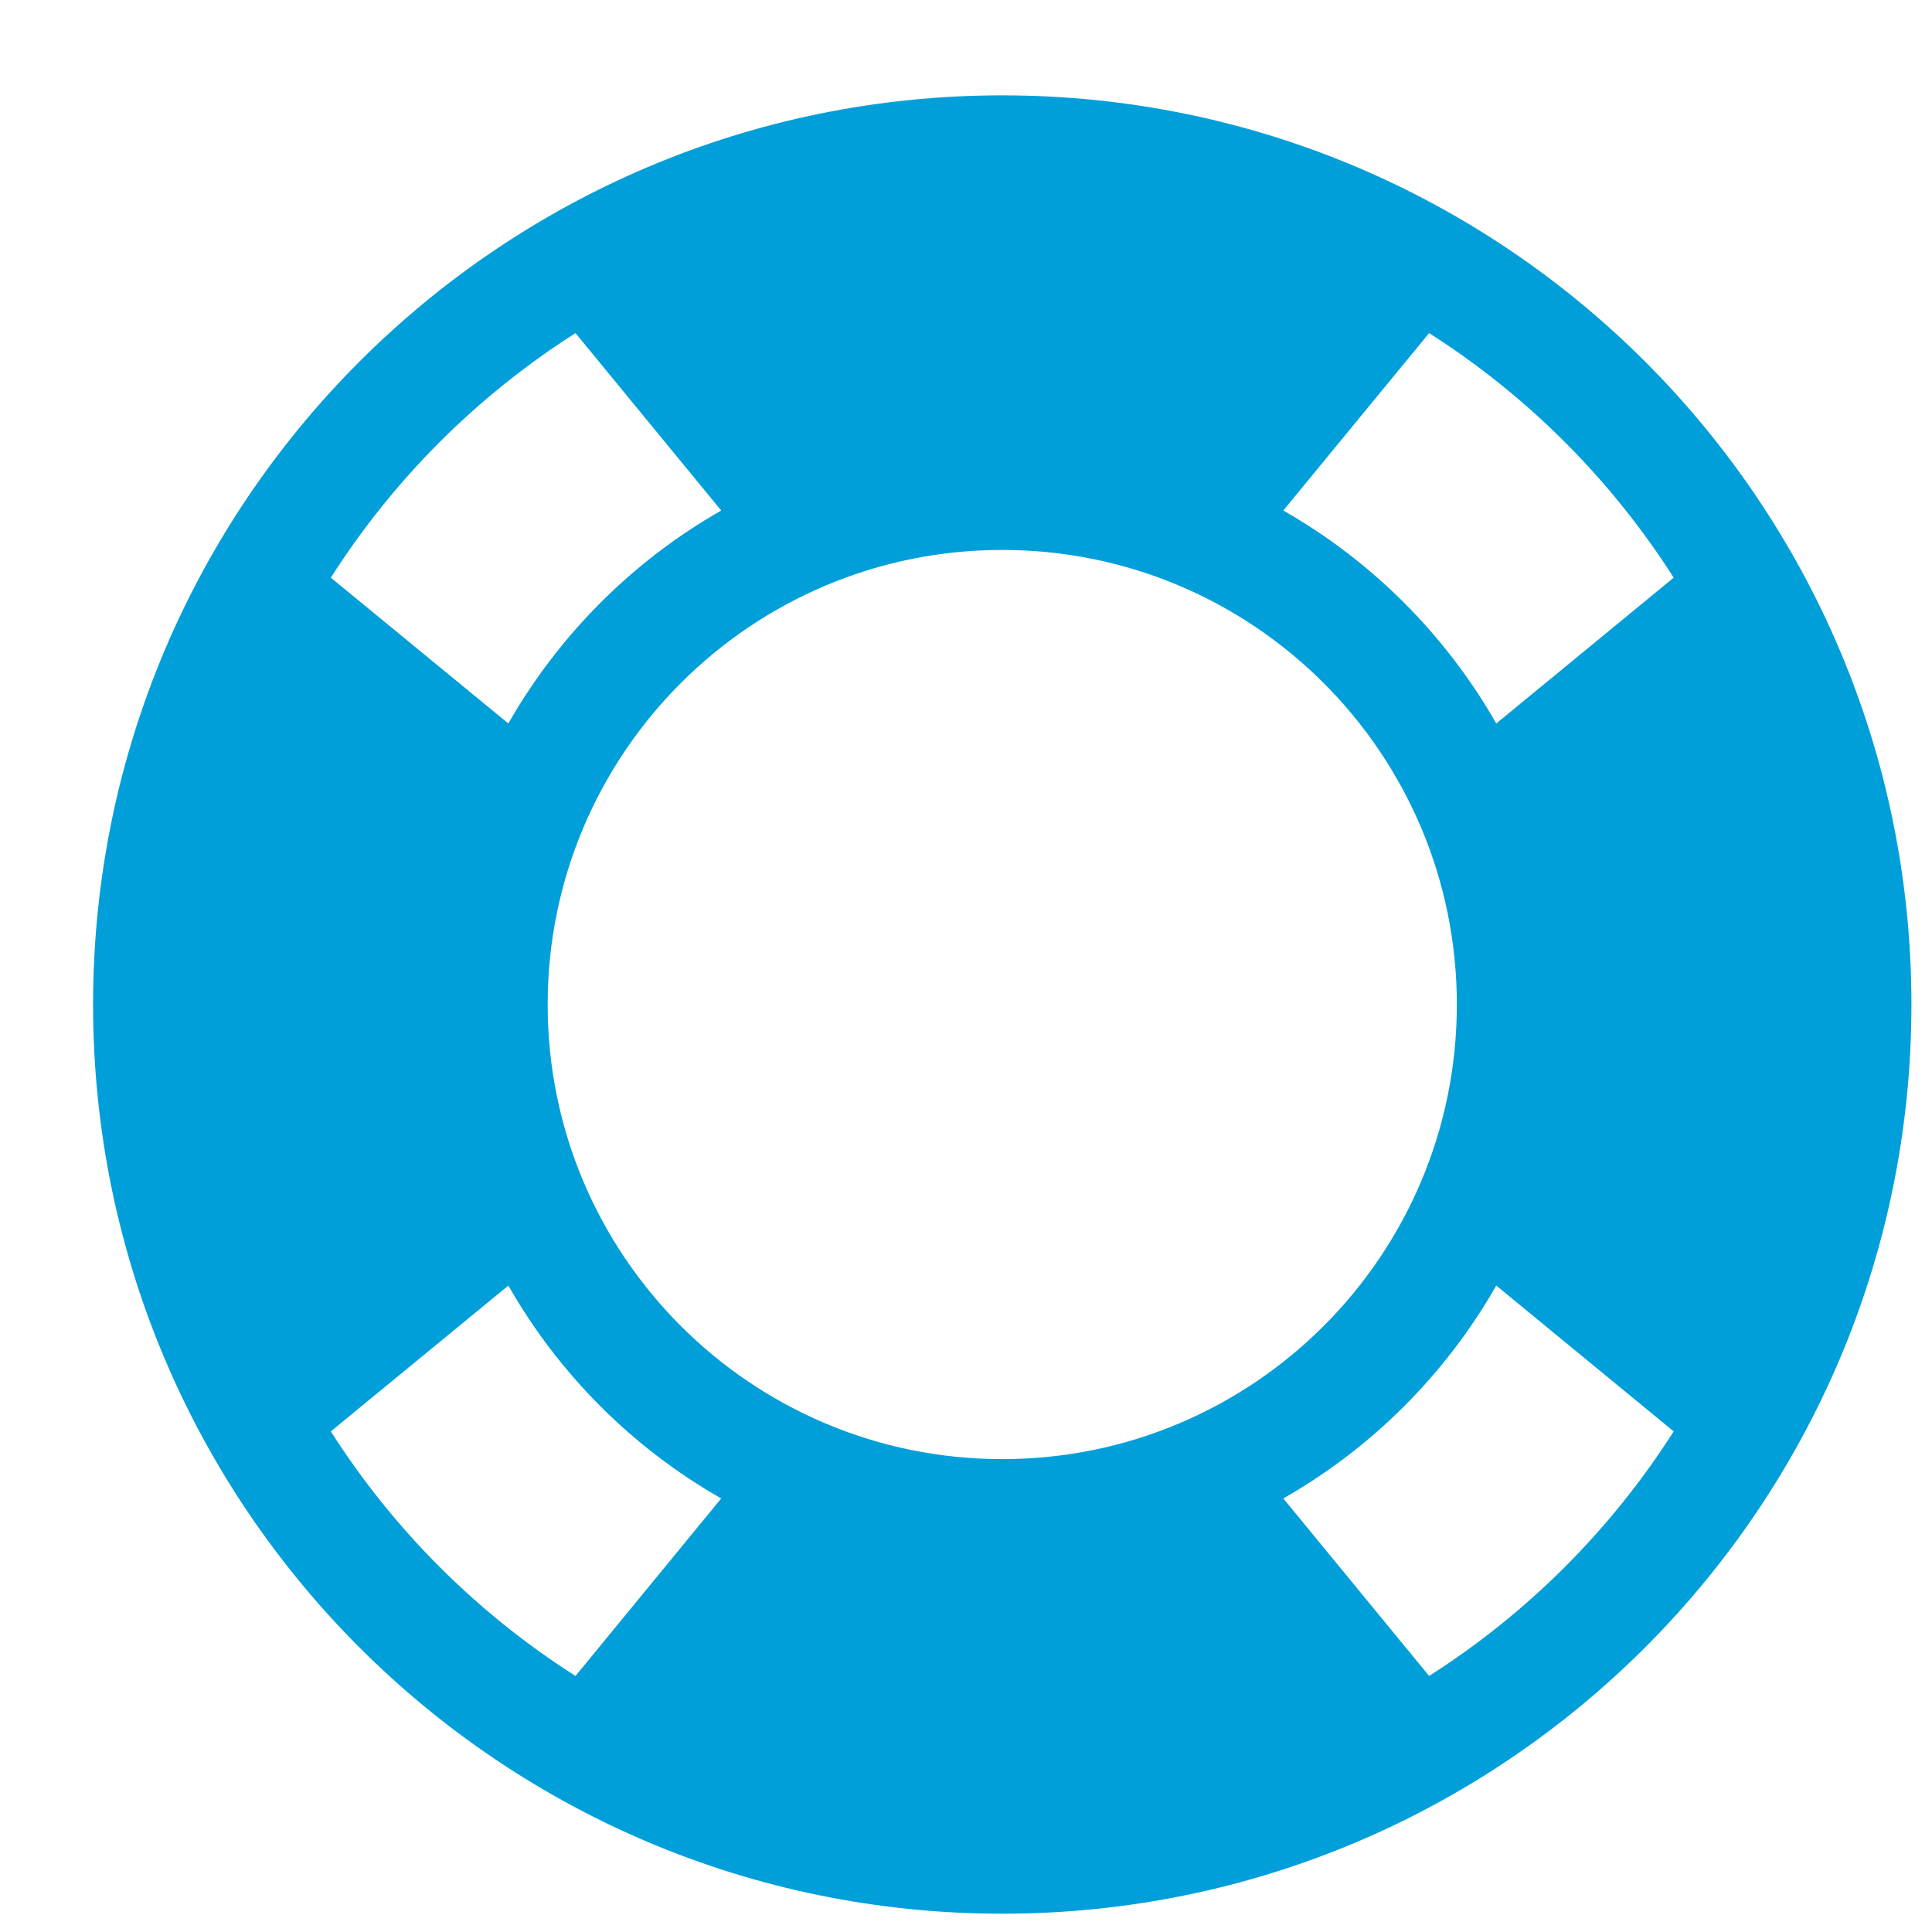 <svg width="17" height="17" viewBox="0 0 17 17" fill="none" xmlns="http://www.w3.org/2000/svg">
<g clip-path="url(#clip0_4923_5168)">
<path fill-rule="evenodd" clip-rule="evenodd" d="M8.819 16.839C4.401 16.839 0.819 13.257 0.819 8.839C0.819 4.421 4.401 0.839 8.819 0.839C13.238 0.839 16.819 4.421 16.819 8.839C16.819 13.257 13.238 16.839 8.819 16.839ZM14.727 5.083C14.176 4.218 13.44 3.482 12.575 2.931L11.292 4.492C12.072 4.937 12.721 5.586 13.166 6.366L14.727 5.083ZM5.064 2.931L6.346 4.492C5.566 4.937 4.918 5.586 4.473 6.366L2.911 5.083C3.462 4.218 4.198 3.482 5.064 2.931ZM2.911 12.595L4.473 11.312C4.918 12.092 5.566 12.741 6.346 13.185L5.064 14.747C4.198 14.196 3.462 13.46 2.911 12.595ZM12.575 14.747L11.292 13.185C12.072 12.741 12.721 12.092 13.166 11.312L14.727 12.595C14.176 13.46 13.44 14.196 12.575 14.747ZM12.819 8.839C12.819 11.048 11.028 12.839 8.819 12.839C6.61 12.839 4.819 11.048 4.819 8.839C4.819 6.63 6.61 4.839 8.819 4.839C11.028 4.839 12.819 6.63 12.819 8.839Z" fill="#009FDA"/>
</g>
<defs>
<clipPath id="clip0_4923_5168">
<rect width="16" height="16" fill="white" transform="translate(0.819 0.839)"/>
</clipPath>
</defs>
</svg>
